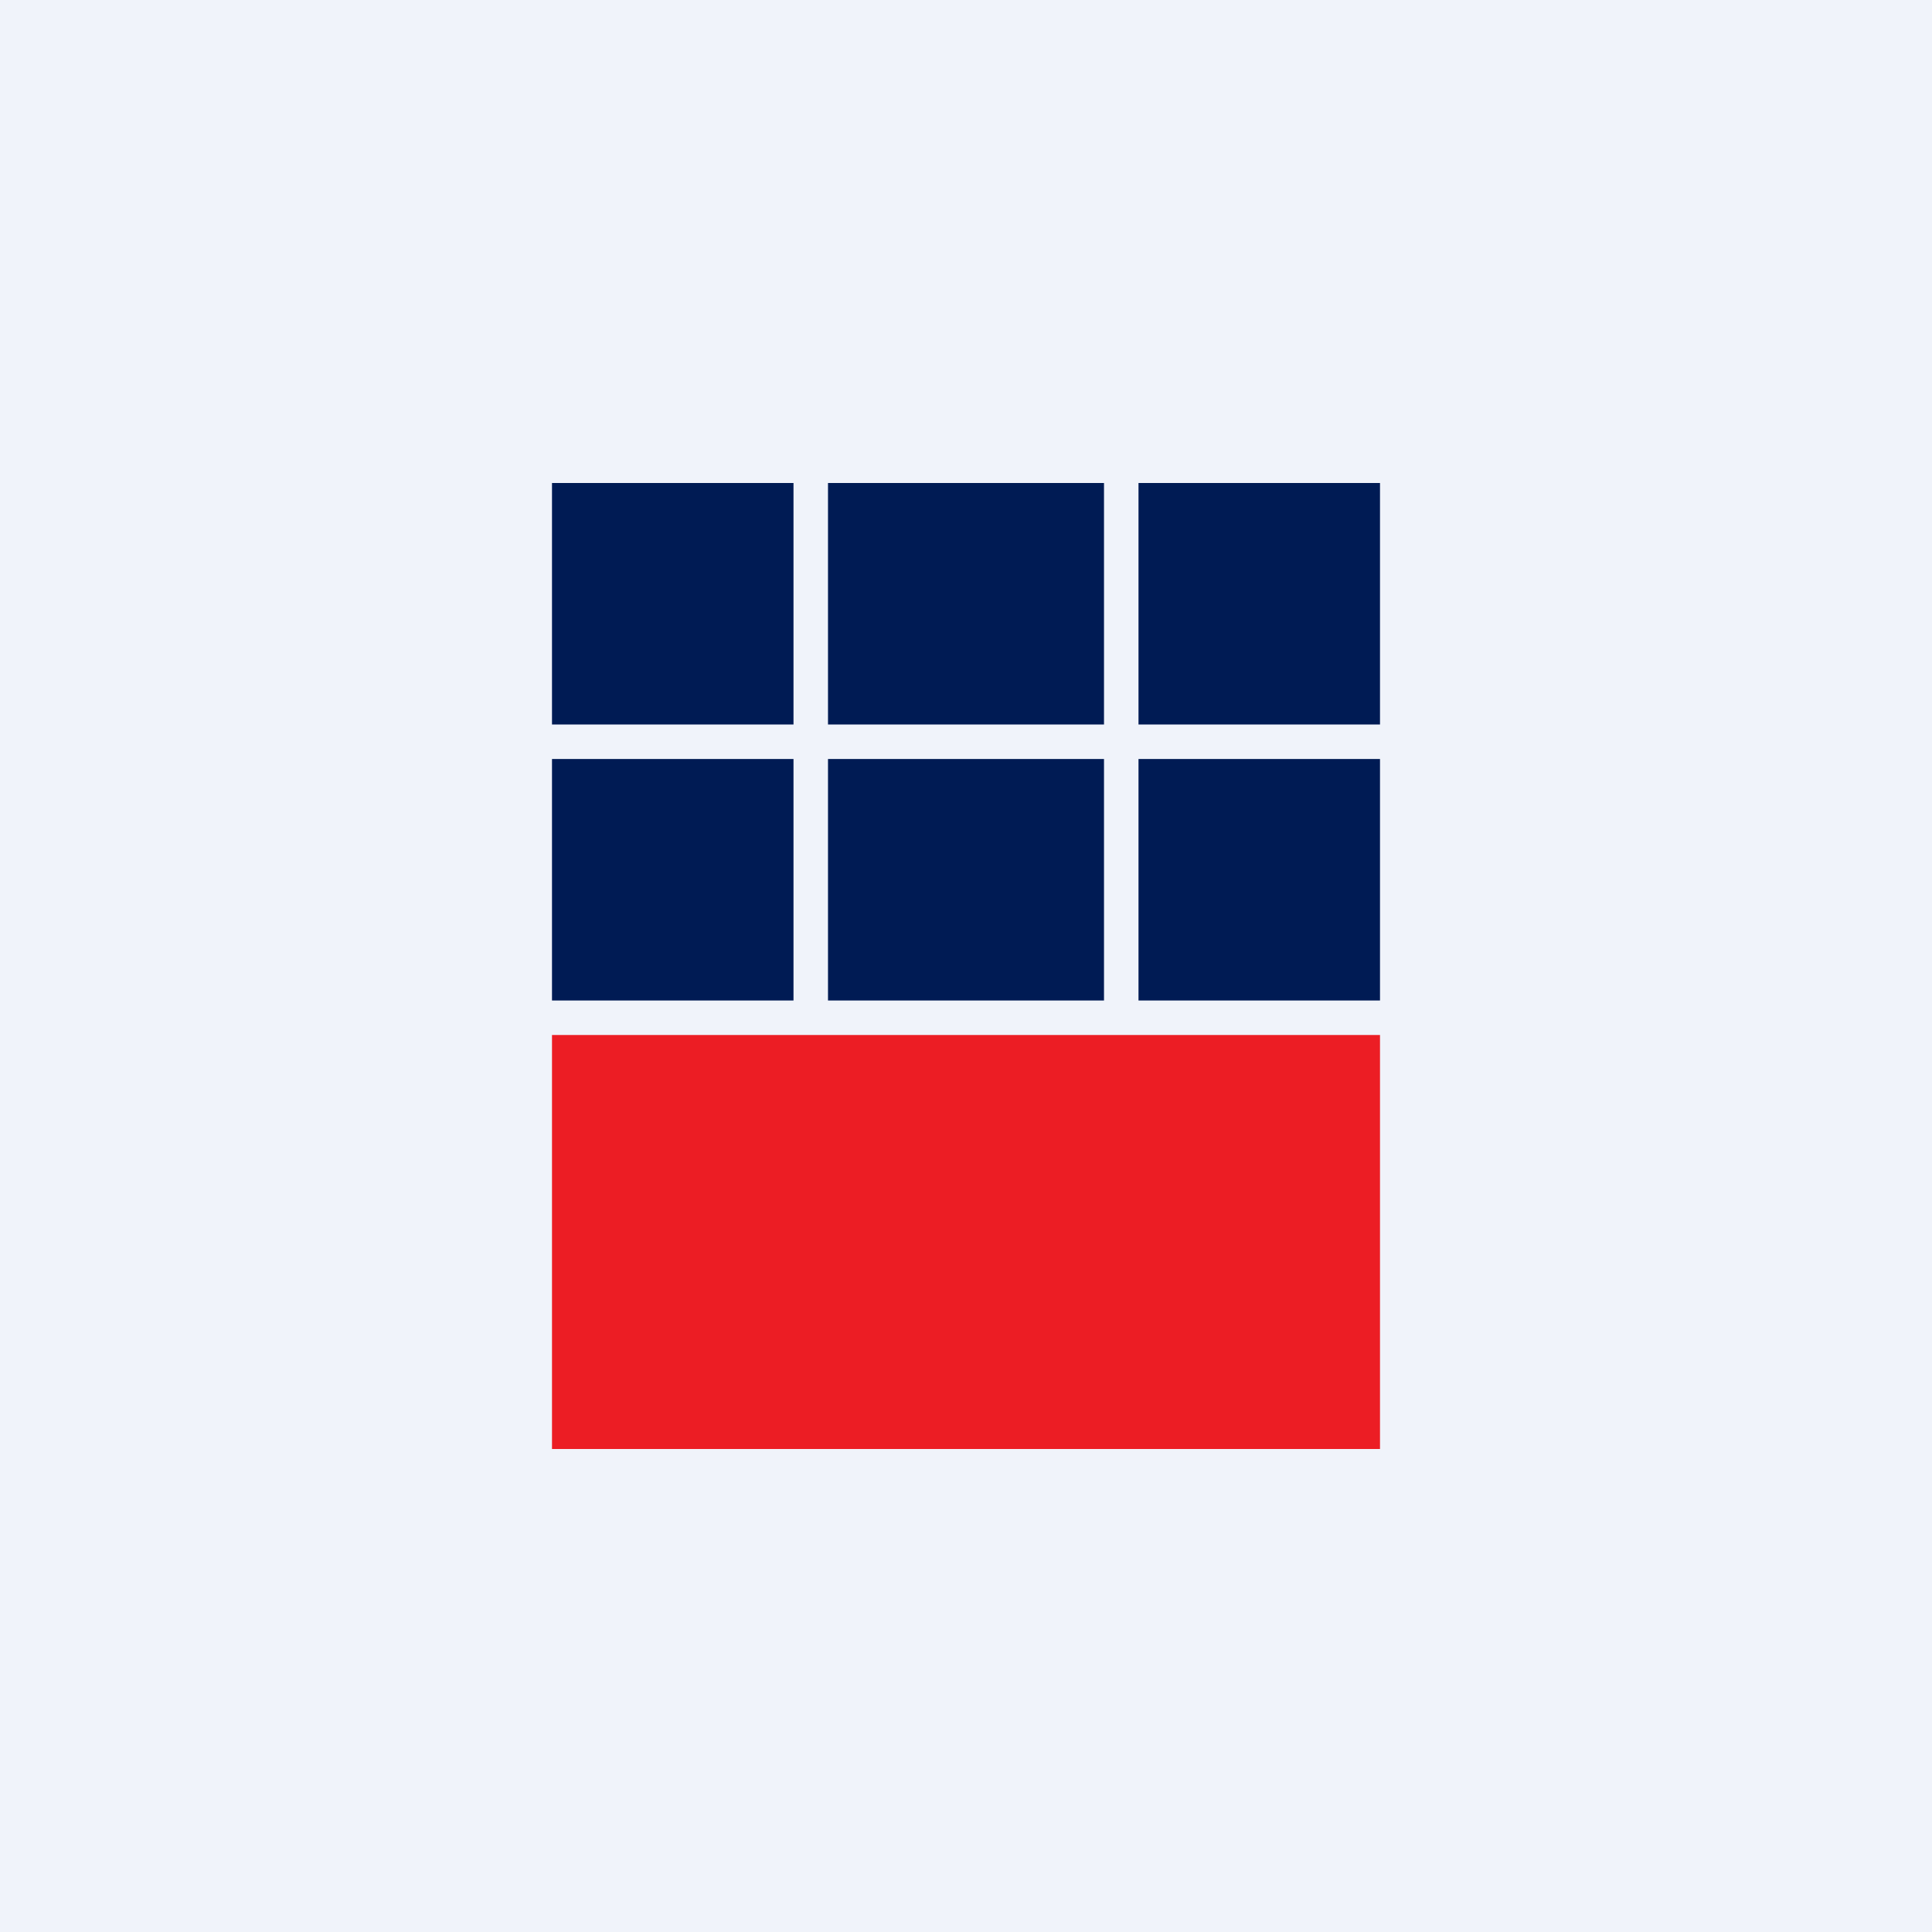 <!-- by Finnhub --><svg xmlns="http://www.w3.org/2000/svg" width="56" height="56" viewBox="0 0 56 56"><path fill="#F0F3FA" d="M0 0h56v56H0z"/><path d="M24 29h8v-7h-8v7zM16 29h7v-7h-7v7zM33 29h7v-7h-7v7z" fill="#001B54"/><path d="M16 42h24V30H16v12z" fill="#EC1D24"/><path d="M24 21h8v-7h-8v7zM16 21h7v-7h-7v7zM33 21h7v-7h-7v7z" fill="#001B54"/></svg>